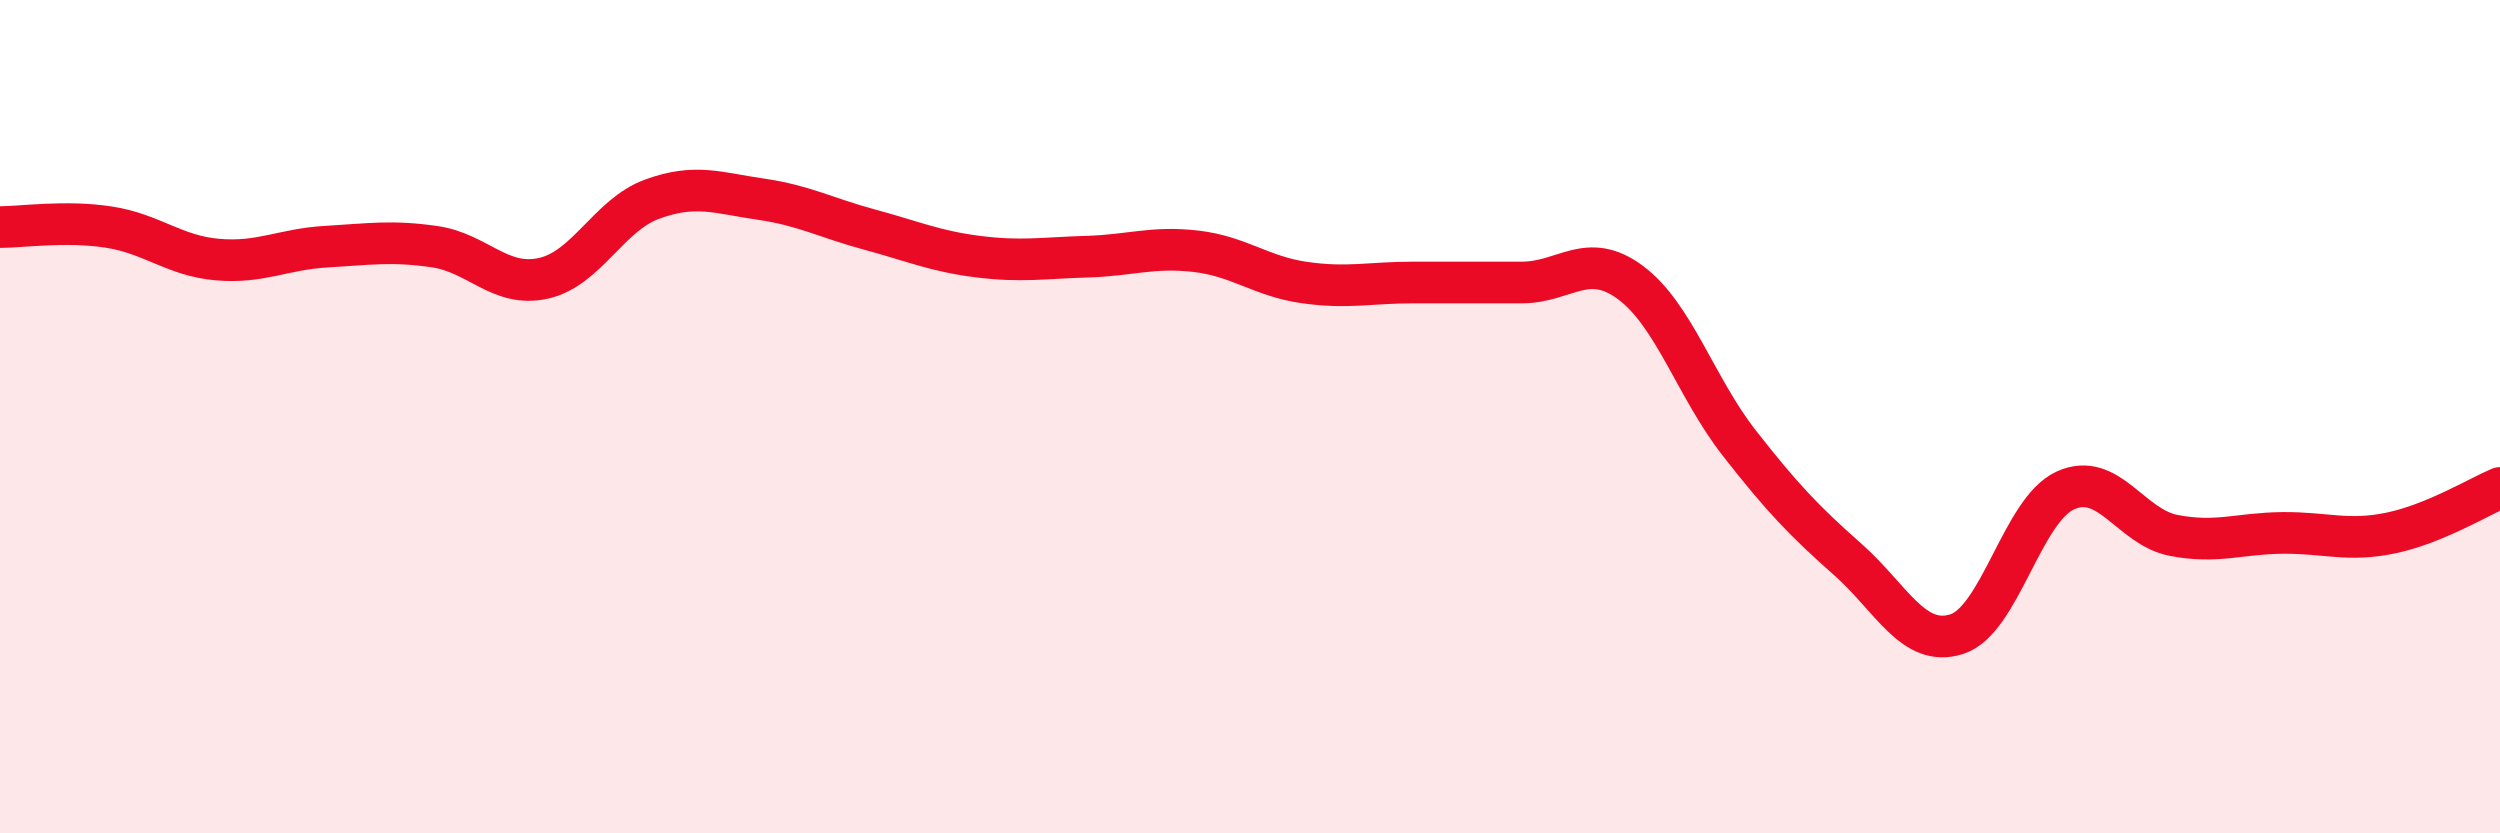 
    <svg width="60" height="20" viewBox="0 0 60 20" xmlns="http://www.w3.org/2000/svg">
      <path
        d="M 0,5.45 C 0.52,5.45 1.57,5.29 2.61,5.45 C 3.65,5.61 4.18,6.14 5.22,6.23 C 6.26,6.32 6.79,5.98 7.83,5.92 C 8.87,5.86 9.39,5.77 10.43,5.92 C 11.47,6.07 12,6.91 13.04,6.68 C 14.08,6.45 14.61,5.16 15.65,4.78 C 16.69,4.4 17.22,4.63 18.26,4.78 C 19.3,4.93 19.83,5.23 20.87,5.51 C 21.91,5.79 22.44,6.03 23.48,6.16 C 24.52,6.29 25.05,6.19 26.09,6.16 C 27.13,6.13 27.66,5.91 28.7,6.03 C 29.74,6.15 30.26,6.63 31.3,6.78 C 32.34,6.93 32.87,6.78 33.91,6.78 C 34.95,6.78 35.48,6.78 36.52,6.78 C 37.56,6.78 38.09,6.01 39.13,6.78 C 40.17,7.55 40.7,9.3 41.74,10.63 C 42.78,11.96 43.31,12.51 44.35,13.43 C 45.39,14.35 45.92,15.55 46.96,15.22 C 48,14.89 48.53,12.24 49.57,11.77 C 50.61,11.3 51.13,12.65 52.17,12.85 C 53.21,13.05 53.74,12.8 54.78,12.79 C 55.82,12.78 56.35,13.01 57.39,12.79 C 58.43,12.57 59.48,11.93 60,11.71L60 20L0 20Z"
        fill="#EB0A25"
        opacity="0.1"
        stroke-linecap="round"
        stroke-linejoin="round"
      />
      <path
        d="M 0,5.45 C 0.52,5.45 1.57,5.29 2.61,5.45 C 3.65,5.61 4.18,6.14 5.22,6.23 C 6.26,6.32 6.79,5.98 7.83,5.92 C 8.87,5.86 9.39,5.77 10.43,5.92 C 11.47,6.07 12,6.91 13.04,6.68 C 14.08,6.45 14.61,5.16 15.65,4.78 C 16.69,4.4 17.22,4.63 18.26,4.78 C 19.3,4.93 19.83,5.23 20.87,5.51 C 21.91,5.79 22.44,6.03 23.48,6.16 C 24.52,6.29 25.05,6.19 26.09,6.16 C 27.13,6.13 27.66,5.91 28.7,6.03 C 29.74,6.15 30.26,6.63 31.3,6.78 C 32.34,6.93 32.87,6.78 33.91,6.78 C 34.95,6.78 35.48,6.78 36.52,6.78 C 37.56,6.78 38.09,6.01 39.13,6.78 C 40.17,7.55 40.7,9.3 41.74,10.63 C 42.78,11.96 43.31,12.51 44.35,13.43 C 45.39,14.35 45.92,15.55 46.96,15.22 C 48,14.89 48.53,12.24 49.57,11.77 C 50.61,11.3 51.13,12.65 52.17,12.85 C 53.21,13.05 53.74,12.8 54.78,12.79 C 55.82,12.78 56.35,13.01 57.39,12.79 C 58.43,12.57 59.48,11.93 60,11.71"
        stroke="#EB0A25"
        stroke-width="1"
        fill="none"
        stroke-linecap="round"
        stroke-linejoin="round"
      />
    </svg>
  